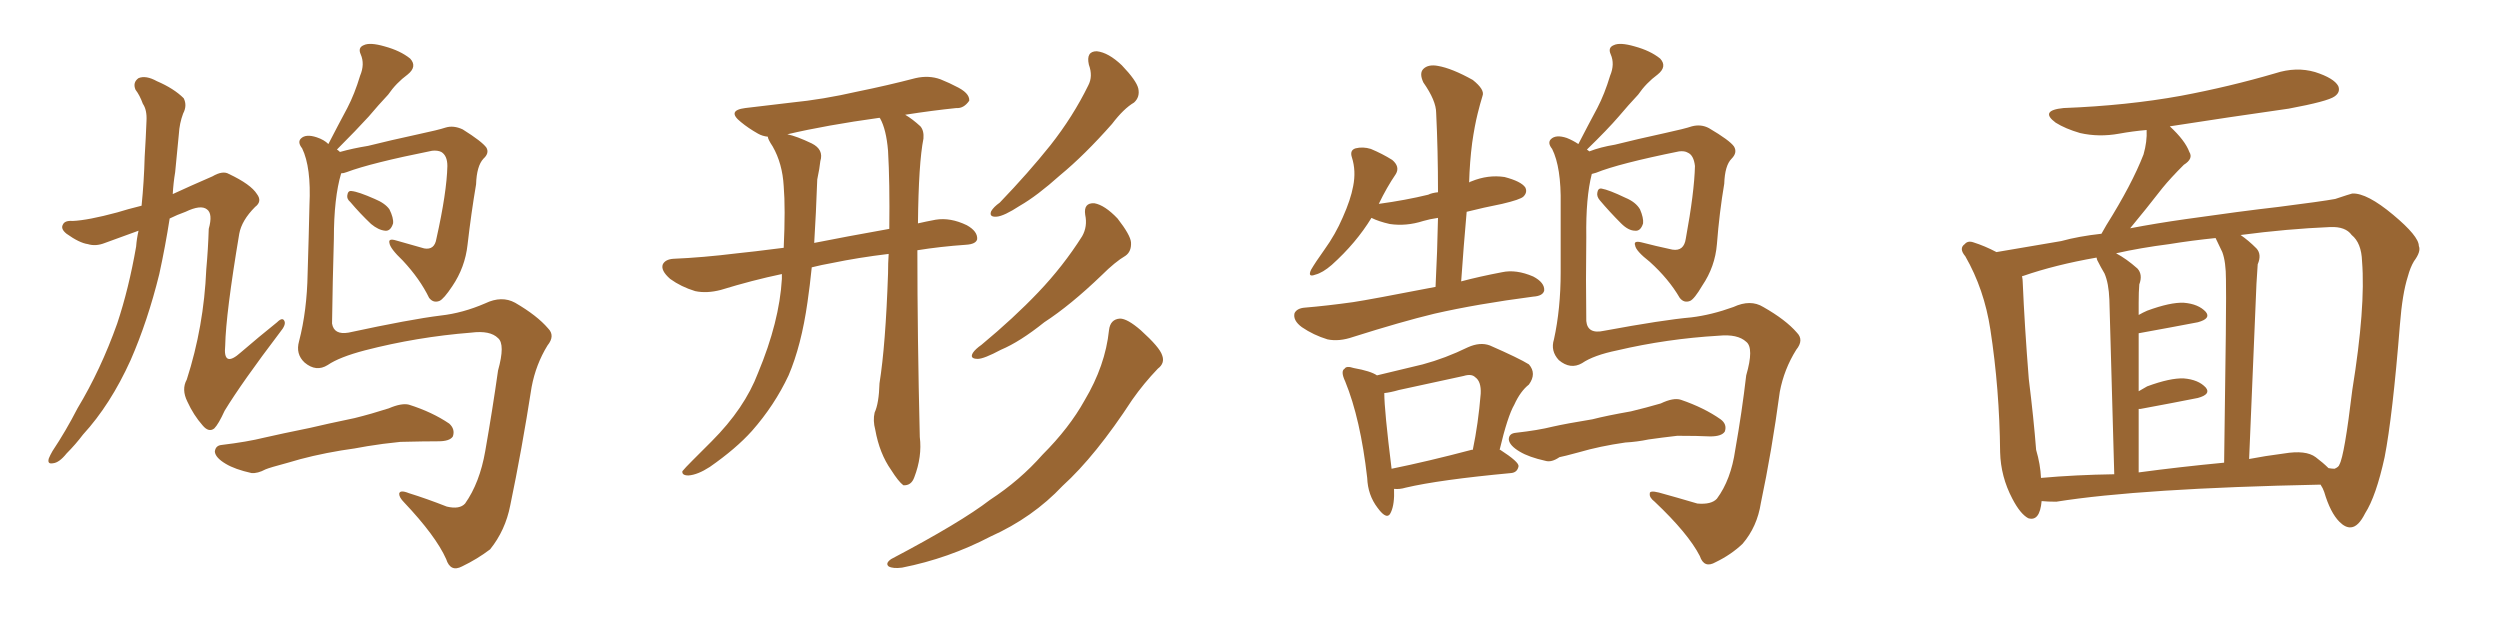 <svg xmlns="http://www.w3.org/2000/svg" xmlns:xlink="http://www.w3.org/1999/xlink" width="600" height="150"><path fill="#996633" padding="10" d="M33.25 55.37L33.25 55.37Q29.30 56.84 25.20 58.30L25.20 58.30Q23.00 59.18 21.09 58.59L21.09 58.59Q19.04 58.30 15.97 56.10L15.97 56.10Q14.50 54.93 15.09 53.91L15.09 53.91Q15.53 52.88 17.43 53.03L17.43 53.03Q21.09 52.88 28.13 50.98L28.13 50.98Q30.47 50.24 33.98 49.37L33.98 49.37Q34.57 43.51 34.72 37.65L34.72 37.65Q35.01 32.96 35.16 29.00L35.16 29.00Q35.30 26.37 34.28 24.90L34.28 24.90Q33.54 22.85 32.52 21.53L32.52 21.53Q31.79 19.78 33.25 18.75L33.25 18.75Q35.01 18.02 37.65 19.48L37.65 19.48Q41.75 21.24 44.09 23.58L44.09 23.58Q44.97 25.34 43.95 27.25L43.95 27.25Q43.07 29.59 42.92 32.23L42.92 32.23Q42.48 36.47 42.04 41.31L42.04 41.31Q41.60 43.95 41.46 46.58L41.46 46.58Q45.56 44.68 50.98 42.33L50.98 42.33Q53.47 40.87 54.93 41.75L54.93 41.75Q60.21 44.24 61.67 46.58L61.67 46.58Q62.99 48.34 61.23 49.66L61.23 49.66Q58.01 52.88 57.42 56.10L57.42 56.10Q54.20 75.29 54.05 82.91L54.05 82.91Q53.47 88.48 57.86 84.52L57.86 84.52Q62.11 80.86 66.50 77.34L66.50 77.34Q67.82 76.03 68.26 77.05L68.26 77.05Q68.70 77.93 67.24 79.69L67.24 79.69Q58.01 91.85 53.91 98.58L53.91 98.58Q52.44 101.81 51.42 102.83L51.42 102.83Q50.10 103.86 48.63 102.10L48.63 102.10Q46.44 99.61 44.97 96.39L44.97 96.39Q43.51 93.46 44.82 91.11L44.82 91.11Q48.93 78.37 49.51 64.60L49.51 64.60Q49.95 59.77 50.10 54.93L50.10 54.93Q51.12 51.27 49.66 50.24L49.66 50.24Q48.19 49.07 44.53 50.83L44.53 50.83Q42.48 51.56 40.72 52.44L40.72 52.44Q39.70 59.03 38.23 65.77L38.23 65.77Q35.45 77.05 31.35 86.43L31.35 86.43Q26.51 97.12 19.92 104.30L19.92 104.30Q18.16 106.64 15.97 108.84L15.97 108.84Q14.21 111.04 12.74 111.18L12.74 111.18Q11.28 111.47 11.72 110.01L11.72 110.01Q12.01 109.28 12.60 108.25L12.60 108.25Q15.82 103.42 18.60 98.00L18.60 98.00Q24.17 88.77 28.13 77.64L28.13 77.64Q30.91 69.29 32.67 59.18L32.67 59.18Q32.81 57.28 33.25 55.37ZM84.08 48.49L84.08 48.49Q83.20 47.75 83.35 46.88L83.35 46.88Q83.50 45.70 84.38 45.85L84.38 45.85Q85.99 46.00 89.94 47.75L89.94 47.75Q92.43 48.78 93.46 50.24L93.46 50.24Q94.48 52.29 94.34 53.61L94.34 53.61Q93.75 55.52 92.43 55.37L92.43 55.37Q90.82 55.22 89.06 53.76L89.06 53.76Q86.43 51.27 84.08 48.49ZM78.66 87.60L78.66 87.60Q75.88 89.36 73.10 87.01L73.10 87.01Q70.90 84.96 71.78 81.88L71.78 81.88Q73.68 74.56 73.83 65.63L73.83 65.63Q74.12 56.40 74.27 49.22L74.27 49.22Q74.71 40.14 72.51 35.60L72.51 35.60Q71.34 34.13 72.22 33.25L72.22 33.25Q73.39 32.08 76.03 32.96L76.03 32.96Q77.78 33.54 78.81 34.57L78.81 34.57Q81.15 30.03 83.35 25.93L83.35 25.93Q85.11 22.56 86.43 18.16L86.43 18.16Q87.60 15.38 86.57 13.04L86.57 13.04Q85.84 11.43 87.30 10.84L87.30 10.84Q88.77 10.11 92.29 11.13L92.29 11.13Q96.09 12.16 98.44 14.06L98.44 14.06Q100.20 15.97 97.85 17.87L97.85 17.87Q95.07 19.92 93.16 22.71L93.16 22.71Q90.82 25.20 88.48 27.98L88.48 27.98Q85.69 31.05 80.86 35.89L80.86 35.89Q81.15 36.04 81.59 36.47L81.59 36.47Q84.67 35.60 88.33 35.01L88.33 35.01Q93.60 33.69 100.34 32.23L100.34 32.23Q105.18 31.20 106.93 30.62L106.93 30.62Q108.84 30.03 111.04 31.05L111.04 31.05Q115.72 33.98 116.75 35.45L116.75 35.45Q117.48 36.77 116.02 38.09L116.02 38.09Q114.40 39.84 114.26 44.24L114.26 44.24Q113.09 51.12 112.21 58.74L112.21 58.74Q111.62 64.16 108.54 68.70L108.54 68.70Q106.49 71.78 105.47 72.22L105.47 72.22Q104.00 72.80 102.98 71.48L102.98 71.48Q100.78 66.94 96.68 62.55L96.68 62.55Q93.60 59.62 93.46 58.30L93.46 58.30Q93.16 57.13 95.07 57.71L95.07 57.71Q98.14 58.59 101.81 59.62L101.81 59.62Q104.30 60.06 104.74 57.28L104.74 57.28Q107.23 46.14 107.37 39.84L107.37 39.84Q107.37 37.35 105.91 36.47L105.91 36.47Q105.03 36.04 103.71 36.18L103.71 36.18Q89.06 39.11 83.20 41.31L83.20 41.31Q82.47 41.60 81.88 41.60L81.88 41.60Q80.13 47.46 80.13 57.28L80.13 57.28Q79.83 67.53 79.69 77.64L79.69 77.64Q80.13 80.42 83.64 79.83L83.64 79.83Q98.58 76.61 105.76 75.73L105.76 75.73Q111.04 75.15 116.46 72.80L116.46 72.80Q120.41 70.90 123.63 72.66L123.63 72.66Q128.91 75.73 131.54 78.81L131.54 78.81Q133.30 80.57 131.40 82.91L131.40 82.91Q128.61 87.45 127.59 92.87L127.59 92.87Q125.24 107.96 122.46 121.29L122.46 121.29Q121.29 127.29 117.63 131.84L117.63 131.84Q114.55 134.18 110.89 135.94L110.89 135.94Q108.11 137.40 107.08 134.18L107.08 134.18Q104.59 128.61 96.97 120.56L96.97 120.56Q95.80 119.38 95.80 118.51L95.80 118.51Q95.95 117.48 98.14 118.36L98.14 118.36Q102.39 119.68 107.23 121.58L107.23 121.58Q110.30 122.31 111.62 120.85L111.62 120.85Q115.14 115.87 116.46 108.25L116.46 108.25Q118.21 98.29 119.53 88.92L119.53 88.92Q121.29 82.62 119.53 81.15L119.53 81.15Q117.63 79.25 113.09 79.83L113.09 79.83Q100.05 80.86 87.60 84.08L87.60 84.08Q81.45 85.69 78.66 87.60ZM81.88 108.11L81.88 108.11L81.88 108.11Q74.85 109.28 69.14 111.04L69.14 111.04Q64.75 112.21 63.72 112.65L63.72 112.65Q61.82 113.67 60.35 113.53L60.35 113.53Q56.40 112.65 54.20 111.33L54.20 111.33Q51.71 109.86 51.56 108.40L51.56 108.40Q51.71 106.93 53.17 106.79L53.17 106.79Q59.33 106.05 63.43 105.03L63.43 105.03Q67.24 104.15 74.41 102.69L74.41 102.69Q78.08 101.81 85.11 100.34L85.11 100.34Q89.21 99.32 93.31 98.00L93.31 98.00Q96.39 96.68 98.14 97.12L98.14 97.12Q103.71 98.88 107.81 101.66L107.81 101.66Q109.28 102.98 108.69 104.74L108.69 104.74Q107.96 105.91 105.18 105.91L105.18 105.91Q101.95 105.91 96.09 106.05L96.09 106.05Q91.70 106.49 88.18 107.08L88.18 107.08Q85.11 107.67 81.88 108.11ZM213.28 60.94L213.28 60.94Q205.96 61.82 199.66 63.13L199.66 63.13Q197.17 63.57 194.82 64.16L194.82 64.16Q194.38 68.55 193.80 72.51L193.80 72.51Q192.33 82.91 189.26 90.09L189.26 90.09Q185.89 97.27 180.47 103.42L180.47 103.42Q176.66 107.67 170.36 112.06L170.36 112.06Q167.43 113.96 165.23 114.11L165.23 114.11Q163.62 114.11 163.77 113.09L163.77 113.09Q164.36 112.35 166.26 110.45L166.26 110.45Q168.46 108.25 170.80 105.91L170.80 105.91Q178.71 98.00 181.93 89.50L181.93 89.50Q187.06 77.20 187.65 66.94L187.65 66.94Q187.65 66.21 187.65 65.77L187.65 65.77Q180.62 67.24 173.00 69.58L173.00 69.58Q169.63 70.46 166.85 69.87L166.85 69.87Q163.48 68.85 160.84 66.94L160.84 66.94Q158.50 64.89 159.08 63.43L159.08 63.43Q159.67 62.26 161.57 62.11L161.57 62.11Q168.60 61.82 176.95 60.79L176.95 60.79Q180.03 60.50 188.09 59.47L188.09 59.47Q188.53 49.95 188.09 44.68L188.09 44.68Q187.79 39.26 185.45 35.16L185.45 35.16Q184.28 33.40 184.28 32.81L184.28 32.81Q182.96 32.67 181.93 32.08L181.93 32.08Q179.59 30.76 177.83 29.30L177.83 29.30Q174.32 26.51 178.86 25.93L178.86 25.93Q184.72 25.20 189.99 24.61L189.99 24.61Q197.46 23.88 205.81 21.97L205.81 21.97Q212.99 20.51 219.73 18.75L219.73 18.75Q222.95 18.02 225.73 19.04L225.73 19.04Q228.22 20.07 229.25 20.65L229.25 20.65Q232.76 22.27 232.62 24.17L232.62 24.17Q231.30 26.07 229.54 25.93L229.54 25.93Q223.83 26.51 217.24 27.54L217.24 27.54Q218.99 28.56 220.90 30.32L220.90 30.32Q221.78 31.35 221.63 33.25L221.63 33.25Q220.46 39.11 220.31 53.61L220.31 53.61Q222.22 53.17 224.56 52.73L224.56 52.73Q228.08 52.15 232.03 54.05L232.03 54.05Q234.67 55.52 234.52 57.42L234.52 57.42Q234.23 58.59 231.88 58.74L231.88 58.74Q225.59 59.18 220.17 60.06L220.17 60.06Q220.17 80.57 220.75 104.88L220.75 104.88Q221.34 109.57 219.43 114.55L219.43 114.55Q218.70 116.60 216.80 116.46L216.80 116.46Q215.63 115.58 213.87 112.79L213.87 112.79Q211.08 108.84 210.06 103.13L210.06 103.13Q209.47 100.93 209.91 99.02L209.91 99.02Q210.94 96.83 211.08 91.99L211.08 91.99Q212.55 82.76 213.13 65.63L213.13 65.63Q213.13 63.13 213.28 60.94ZM211.23 28.42L211.23 28.42Q211.08 28.27 211.08 28.27L211.08 28.27Q198.34 30.03 188.96 32.23L188.96 32.23Q191.16 32.67 194.82 34.42L194.82 34.42Q197.75 35.89 196.88 38.67L196.88 38.67Q196.73 40.28 196.14 43.07L196.14 43.07Q195.85 51.27 195.41 58.30L195.41 58.30Q202.73 56.84 213.43 54.93L213.43 54.93Q213.57 43.80 213.13 36.18L213.13 36.18Q212.70 31.05 211.23 28.42ZM261.33 15.53L261.33 15.53Q260.60 12.30 263.23 12.30L263.23 12.30Q266.02 12.60 269.24 15.67L269.24 15.67Q272.75 19.34 273.19 21.24L273.19 21.24Q273.63 23.29 272.17 24.61L272.17 24.61Q269.68 26.07 266.89 29.74L266.89 29.74Q260.30 37.21 254.44 42.04L254.44 42.04Q248.88 47.02 244.78 49.37L244.78 49.37Q240.97 51.86 239.21 52.00L239.21 52.00Q237.30 52.15 237.89 50.68L237.89 50.68Q238.48 49.66 239.94 48.63L239.94 48.63Q246.83 41.46 252.10 34.86L252.10 34.86Q257.52 27.98 261.18 20.51L261.18 20.51Q262.35 18.31 261.33 15.53ZM260.45 51.56L260.45 51.56Q260.01 48.63 262.65 48.78L262.65 48.78Q265.14 49.22 268.21 52.44L268.21 52.44Q271.29 56.40 271.44 58.15L271.44 58.15Q271.58 60.35 270.12 61.38L270.12 61.38Q267.63 62.84 264.40 66.06L264.40 66.06Q256.93 73.24 250.63 77.34L250.63 77.34Q244.78 82.03 240.23 83.94L240.23 83.94Q236.13 86.13 234.67 86.13L234.67 86.13Q232.62 86.13 233.50 84.67L233.50 84.67Q234.08 83.79 235.55 82.76L235.55 82.76Q243.31 76.32 249.17 70.17L249.17 70.17Q255.18 63.87 259.72 56.69L259.72 56.69Q261.04 54.35 260.45 51.56ZM266.16 79.25L266.16 79.25L266.16 79.25Q266.46 76.61 268.80 76.46L268.80 76.46Q270.56 76.46 273.78 79.25L273.78 79.25Q278.32 83.35 278.91 85.25L278.91 85.25Q279.64 87.16 277.88 88.48L277.88 88.48Q274.51 91.99 271.73 95.95L271.73 95.95Q262.94 109.42 255.03 116.60L255.03 116.60Q247.85 124.22 237.74 128.76L237.74 128.76Q227.64 134.03 216.50 136.23L216.50 136.23Q214.31 136.52 213.28 135.94L213.28 135.94Q212.40 135.21 213.87 134.18L213.87 134.18Q230.57 125.39 237.60 119.97L237.60 119.97Q244.78 115.28 250.20 109.13L250.20 109.13Q256.64 102.69 260.30 96.09L260.30 96.09Q265.28 87.74 266.16 79.25ZM383.94 48.05L383.94 48.05Q383.20 47.17 383.35 46.29L383.35 46.29Q383.50 45.12 384.38 45.26L384.38 45.26Q386.13 45.56 390.09 47.46L390.09 47.46Q392.58 48.49 393.60 50.24L393.60 50.24Q394.48 52.29 394.34 53.61L394.34 53.61Q393.75 55.52 392.43 55.37L392.43 55.37Q390.82 55.37 389.06 53.61L389.06 53.61Q386.28 50.83 383.94 48.05ZM379.69 87.16L379.69 87.16Q376.90 88.77 374.12 86.43L374.12 86.43Q372.07 84.23 372.95 81.45L372.95 81.45Q374.56 74.12 374.56 65.33L374.56 65.33Q374.56 56.25 374.56 49.07L374.56 49.07Q374.71 40.14 372.51 35.74L372.51 35.74Q371.34 34.28 372.22 33.40L372.22 33.40Q373.39 32.23 376.03 33.11L376.03 33.11Q377.49 33.69 378.81 34.57L378.81 34.57Q381.15 30.03 383.35 25.93L383.35 25.93Q385.11 22.56 386.43 18.16L386.43 18.16Q387.60 15.38 386.57 13.04L386.57 13.04Q385.84 11.43 387.30 10.84L387.30 10.84Q388.77 10.11 392.29 11.13L392.29 11.13Q396.09 12.16 398.44 14.06L398.44 14.06Q400.20 15.97 397.85 17.87L397.85 17.87Q395.07 19.92 393.16 22.71L393.16 22.71Q390.82 25.20 388.48 27.98L388.48 27.98Q385.84 31.05 380.86 35.89L380.86 35.89Q381.30 36.18 381.45 36.33L381.45 36.33Q384.08 35.30 387.60 34.72L387.60 34.72Q392.87 33.40 399.61 31.93L399.61 31.93Q404.30 30.91 406.05 30.32L406.05 30.32Q408.25 29.74 410.16 30.76L410.16 30.76Q415.14 33.69 416.16 35.16L416.16 35.16Q417.04 36.62 415.58 38.09L415.58 38.09Q413.96 39.70 413.82 44.09L413.82 44.09Q412.65 50.98 412.06 58.59L412.06 58.59Q411.62 64.01 408.54 68.55L408.54 68.55Q406.64 71.78 405.62 72.22L405.62 72.22Q404.15 72.80 403.13 71.48L403.13 71.48Q400.49 66.94 395.95 62.84L395.95 62.84Q392.58 60.21 392.43 58.89L392.43 58.89Q391.99 57.71 393.90 58.15L393.90 58.15Q397.27 59.03 401.37 59.91L401.37 59.91Q404.15 60.35 404.59 57.28L404.59 57.28Q406.64 46.14 406.79 39.84L406.79 39.84Q406.49 37.21 405.03 36.62L405.03 36.62Q404.30 36.18 402.98 36.33L402.98 36.33Q388.48 39.26 383.06 41.46L383.06 41.46Q382.62 41.60 382.03 41.75L382.03 41.75Q380.57 47.46 380.71 56.84L380.71 56.84Q380.57 67.24 380.71 77.05L380.71 77.05Q381.01 80.27 384.96 79.39L384.96 79.39Q399.17 76.76 405.91 76.17L405.91 76.17Q410.74 75.59 416.02 73.68L416.02 73.68Q420.12 71.78 423.19 73.68L423.19 73.68Q428.61 76.76 431.25 79.83L431.25 79.83Q433.01 81.59 431.10 83.94L431.10 83.94Q428.17 88.62 427.15 94.04L427.15 94.04Q425.24 108.25 422.61 120.70L422.61 120.70Q421.73 126.42 418.21 130.52L418.21 130.52Q415.43 133.15 411.77 134.91L411.77 134.91Q408.98 136.52 407.96 133.45L407.96 133.45Q405.18 128.03 397.12 120.41L397.12 120.41Q395.80 119.38 395.95 118.51L395.95 118.51Q395.80 117.63 398.14 118.21L398.14 118.21Q402.39 119.38 407.37 120.85L407.37 120.85Q410.74 121.14 412.06 119.68L412.06 119.68Q415.43 115.14 416.46 107.96L416.46 107.96Q418.07 98.88 419.09 90.09L419.09 90.09Q421.00 83.50 419.09 82.03L419.09 82.03Q417.04 80.13 412.50 80.57L412.50 80.57Q400.05 81.30 388.18 84.08L388.18 84.08Q382.47 85.25 379.69 87.16ZM390.09 106.20L390.09 106.20Q383.94 107.08 378.96 108.54L378.96 108.54Q375.15 109.57 374.27 109.72L374.27 109.72Q372.36 111.04 370.90 110.60L370.90 110.60Q366.94 109.72 364.75 108.40L364.75 108.40Q362.26 106.93 362.11 105.47L362.11 105.47Q362.11 104.00 363.87 103.86L363.87 103.86Q369.14 103.27 372.66 102.39L372.66 102.39Q375.88 101.66 382.18 100.63L382.18 100.63Q385.55 99.76 391.41 98.73L391.41 98.73Q395.07 97.85 398.58 96.83L398.58 96.83Q401.66 95.36 403.42 95.95L403.42 95.95Q408.98 97.85 412.94 100.63L412.94 100.63Q414.55 101.81 413.96 103.56L413.96 103.56Q413.23 104.74 410.45 104.74L410.45 104.74Q407.52 104.59 402.54 104.59L402.54 104.59Q398.73 105.03 395.65 105.47L395.65 105.47Q392.87 106.05 390.09 106.20ZM344.53 68.85L344.53 68.85Q344.97 60.21 345.12 52.29L345.12 52.29Q343.07 52.59 341.60 53.03L341.60 53.03Q337.50 54.35 333.54 53.76L333.54 53.76Q330.91 53.17 329.15 52.29L329.15 52.29Q325.49 58.30 319.63 63.57L319.63 63.57Q317.43 65.48 315.67 65.92L315.67 65.92Q313.77 66.65 314.65 64.75L314.65 64.75Q315.67 62.99 317.87 59.91L317.87 59.91Q320.51 56.25 322.27 52.15L322.27 52.15Q324.17 47.90 324.76 44.68L324.76 44.68Q325.49 41.02 324.46 37.79L324.46 37.79Q323.88 36.04 325.34 35.60L325.34 35.60Q327.10 35.16 329.00 35.74L329.00 35.74Q331.79 36.91 334.13 38.38L334.13 38.38Q336.04 39.99 335.01 41.75L335.01 41.75Q332.81 44.97 330.91 48.93L330.91 48.93Q337.35 48.05 342.77 46.73L342.77 46.73Q343.65 46.29 345.12 46.14L345.12 46.14Q345.12 36.04 344.68 27.10L344.68 27.10Q344.68 24.17 341.60 19.78L341.60 19.78Q340.58 17.58 341.60 16.55L341.60 16.55Q342.77 15.38 345.12 15.82L345.12 15.82Q348.49 16.41 353.47 19.19L353.47 19.19Q356.40 21.53 355.81 23.00L355.81 23.00Q355.22 24.90 354.64 27.25L354.64 27.25Q353.91 30.18 353.32 34.28L353.32 34.28Q352.73 38.82 352.59 43.80L352.59 43.80Q352.73 43.65 353.17 43.51L353.17 43.51Q357.13 41.89 361.08 42.48L361.08 42.48Q365.04 43.51 366.06 44.97L366.06 44.97Q366.65 46.14 365.63 47.17L365.63 47.17Q364.89 47.90 360.50 48.93L360.50 48.93Q356.10 49.80 352.00 50.83L352.00 50.83Q351.27 59.03 350.68 67.53L350.68 67.53Q355.08 66.36 360.50 65.33L360.50 65.33Q363.87 64.60 367.97 66.36L367.97 66.36Q370.75 67.82 370.61 69.73L370.61 69.73Q370.31 71.04 367.97 71.19L367.97 71.19Q354.49 72.95 344.24 75.29L344.24 75.29Q336.33 77.20 324.76 80.86L324.76 80.86Q321.39 82.03 318.60 81.45L318.60 81.45Q315.23 80.42 312.45 78.52L312.45 78.52Q310.25 76.90 310.69 75.15L310.69 75.15Q311.28 73.97 313.18 73.83L313.18 73.83Q318.46 73.39 324.76 72.51L324.76 72.51Q328.71 71.92 344.53 68.85ZM334.57 117.33L334.57 117.33Q334.72 121.00 333.84 122.90L333.84 122.90Q332.96 125.10 330.62 121.88L330.62 121.88Q328.27 118.80 328.13 114.70L328.13 114.70Q326.51 100.49 322.85 91.55L322.85 91.55Q321.68 89.06 322.71 88.48L322.71 88.48Q323.14 87.74 324.90 88.33L324.90 88.33Q329.00 89.06 330.47 90.09L330.47 90.09Q336.04 88.77 341.46 87.45L341.46 87.45Q346.88 85.99 352.29 83.35L352.29 83.35Q355.22 82.03 357.57 82.91L357.57 82.91Q364.60 85.99 366.94 87.45L366.94 87.45Q368.85 89.65 366.94 92.29L366.94 92.29Q364.89 93.90 363.43 97.12L363.43 97.12Q361.82 99.90 359.91 107.96L359.91 107.96Q360.06 107.96 360.06 107.96L360.06 107.96Q364.60 110.89 364.45 111.91L364.45 111.91Q364.16 113.38 362.70 113.53L362.70 113.53Q345.41 115.14 337.35 117.04L337.35 117.04Q335.89 117.48 334.57 117.33ZM353.17 107.96L353.17 107.96L353.17 107.96Q353.32 107.96 353.47 107.96L353.47 107.96Q354.79 101.66 355.37 94.48L355.37 94.48Q355.52 91.55 354.05 90.53L354.05 90.53Q353.17 89.65 351.27 90.23L351.27 90.23Q343.80 91.85 335.74 93.60L335.74 93.60Q333.69 94.19 332.23 94.34L332.23 94.34Q332.23 98.44 333.98 112.50L333.98 112.50Q342.63 110.74 353.17 107.96ZM489.99 120.26L489.99 120.26Q489.55 125.24 486.77 124.37L486.77 124.37Q484.86 123.34 482.96 119.68L482.96 119.68Q480.18 114.40 480.03 108.54L480.03 108.54Q479.88 93.31 477.69 79.10L477.69 79.10Q476.22 69.43 471.68 61.52L471.68 61.52Q470.07 59.62 471.53 58.59L471.53 58.59Q472.27 57.71 473.58 58.15L473.58 58.15Q476.37 59.03 479.15 60.50L479.15 60.50Q484.42 59.62 494.68 57.86L494.68 57.86Q498.93 56.69 504.35 56.10L504.35 56.10Q504.93 55.08 505.52 54.05L505.52 54.05Q511.67 44.24 514.45 37.06L514.45 37.06Q515.33 33.98 515.19 31.20L515.19 31.20Q511.82 31.49 508.59 32.08L508.59 32.08Q503.76 32.96 499.22 31.93L499.22 31.93Q495.70 30.91 493.36 29.44L493.36 29.44Q489.40 26.51 495.26 25.93L495.26 25.93Q510.50 25.34 523.39 23.00L523.39 23.00Q535.11 20.80 546.09 17.58L546.09 17.58Q551.07 15.97 555.62 17.29L555.62 17.29Q560.16 18.75 561.18 20.65L561.18 20.65Q561.77 22.12 560.30 23.14L560.30 23.14Q558.69 24.32 549.32 26.07L549.32 26.07Q534.81 28.13 520.75 30.32L520.75 30.32Q524.41 33.69 525.44 36.47L525.44 36.47Q526.46 38.09 524.12 39.55L524.12 39.55Q520.90 42.77 518.99 45.12L518.99 45.12Q514.89 50.39 511.23 54.79L511.23 54.79Q517.38 53.61 524.56 52.59L524.56 52.59Q537.89 50.68 546.83 49.66L546.83 49.66Q557.23 48.34 560.45 47.75L560.45 47.75Q563.96 46.58 564.55 46.44L564.55 46.44Q568.07 46.29 574.37 51.56L574.37 51.56Q580.52 56.69 580.52 59.03L580.52 59.03Q581.10 60.35 579.35 62.70L579.35 62.70Q578.47 64.16 577.88 66.36L577.88 66.36Q576.56 70.46 575.98 77.93L575.98 77.93Q574.22 99.90 572.31 109.72L572.31 109.72Q570.26 119.09 567.63 123.19L567.63 123.19Q566.02 126.42 564.26 126.56L564.26 126.56Q562.94 126.71 561.47 125.24L561.47 125.24Q559.28 123.05 557.81 118.07L557.81 118.07Q557.52 117.19 556.93 116.31L556.93 116.31Q513.72 117.19 493.51 120.41L493.51 120.41Q491.46 120.41 489.99 120.26ZM555.76 109.72L555.76 109.72Q557.52 111.04 558.84 112.35L558.84 112.35Q559.72 112.50 560.30 112.50L560.30 112.50Q561.33 112.06 561.47 111.47L561.47 111.47Q562.65 109.42 564.55 93.60L564.55 93.60Q567.77 73.68 566.89 62.70L566.89 62.70Q566.75 58.30 564.40 56.40L564.40 56.40Q562.94 54.35 559.28 54.49L559.28 54.49Q548.88 54.93 537.74 56.40L537.74 56.40Q539.65 57.71 541.55 59.62L541.55 59.62Q542.87 61.08 541.85 63.43L541.85 63.43Q541.70 65.33 541.55 68.12L541.55 68.12Q540.82 86.28 539.79 110.16L539.79 110.16Q543.60 109.42 548.14 108.84L548.14 108.84Q553.42 107.96 555.76 109.72ZM513.28 113.38L513.28 113.38Q523.10 112.06 533.79 111.04L533.79 111.04Q534.38 71.63 534.23 67.09L534.23 67.09Q534.23 62.84 533.35 60.50L533.35 60.50Q532.62 58.89 531.74 57.13L531.74 57.13Q526.03 57.71 520.61 58.59L520.61 58.59Q513.72 59.47 507.86 60.79L507.86 60.79Q510.35 62.11 512.99 64.45L512.99 64.45Q514.31 65.92 513.43 68.26L513.43 68.26Q513.28 70.02 513.28 72.66L513.28 72.66Q513.28 74.12 513.28 75.59L513.28 75.59Q514.31 75 515.33 74.56L515.33 74.56Q520.90 72.51 524.12 72.66L524.12 72.66Q527.64 72.95 529.39 74.85L529.39 74.85Q530.71 76.46 527.49 77.34L527.49 77.34Q521.34 78.52 513.28 79.98L513.28 79.98Q513.28 86.43 513.28 93.90L513.28 93.90Q514.31 93.31 515.33 92.72L515.33 92.72Q520.90 90.67 524.12 90.82L524.12 90.82Q527.64 91.11 529.39 93.02L529.39 93.02Q530.71 94.63 527.49 95.51L527.49 95.51Q521.63 96.68 513.72 98.14L513.72 98.14Q513.43 98.14 513.28 98.14L513.28 98.14Q513.28 105.32 513.28 113.38ZM489.84 114.70L489.84 114.70L489.84 114.70Q498.05 113.96 507.42 113.82L507.42 113.82Q506.40 76.32 506.25 71.92L506.25 71.92Q506.10 67.97 505.08 65.63L505.08 65.63Q504.20 64.16 503.32 62.40L503.32 62.40Q503.17 61.96 503.17 61.82L503.17 61.82Q493.21 63.57 485.60 66.21L485.60 66.21Q485.30 66.21 485.30 66.36L485.30 66.36Q485.45 67.09 485.45 67.68L485.45 67.68Q485.89 78.08 486.91 90.97L486.91 90.97Q488.09 100.49 488.67 107.96L488.67 107.96Q489.70 111.47 489.84 114.70Z"/></svg>